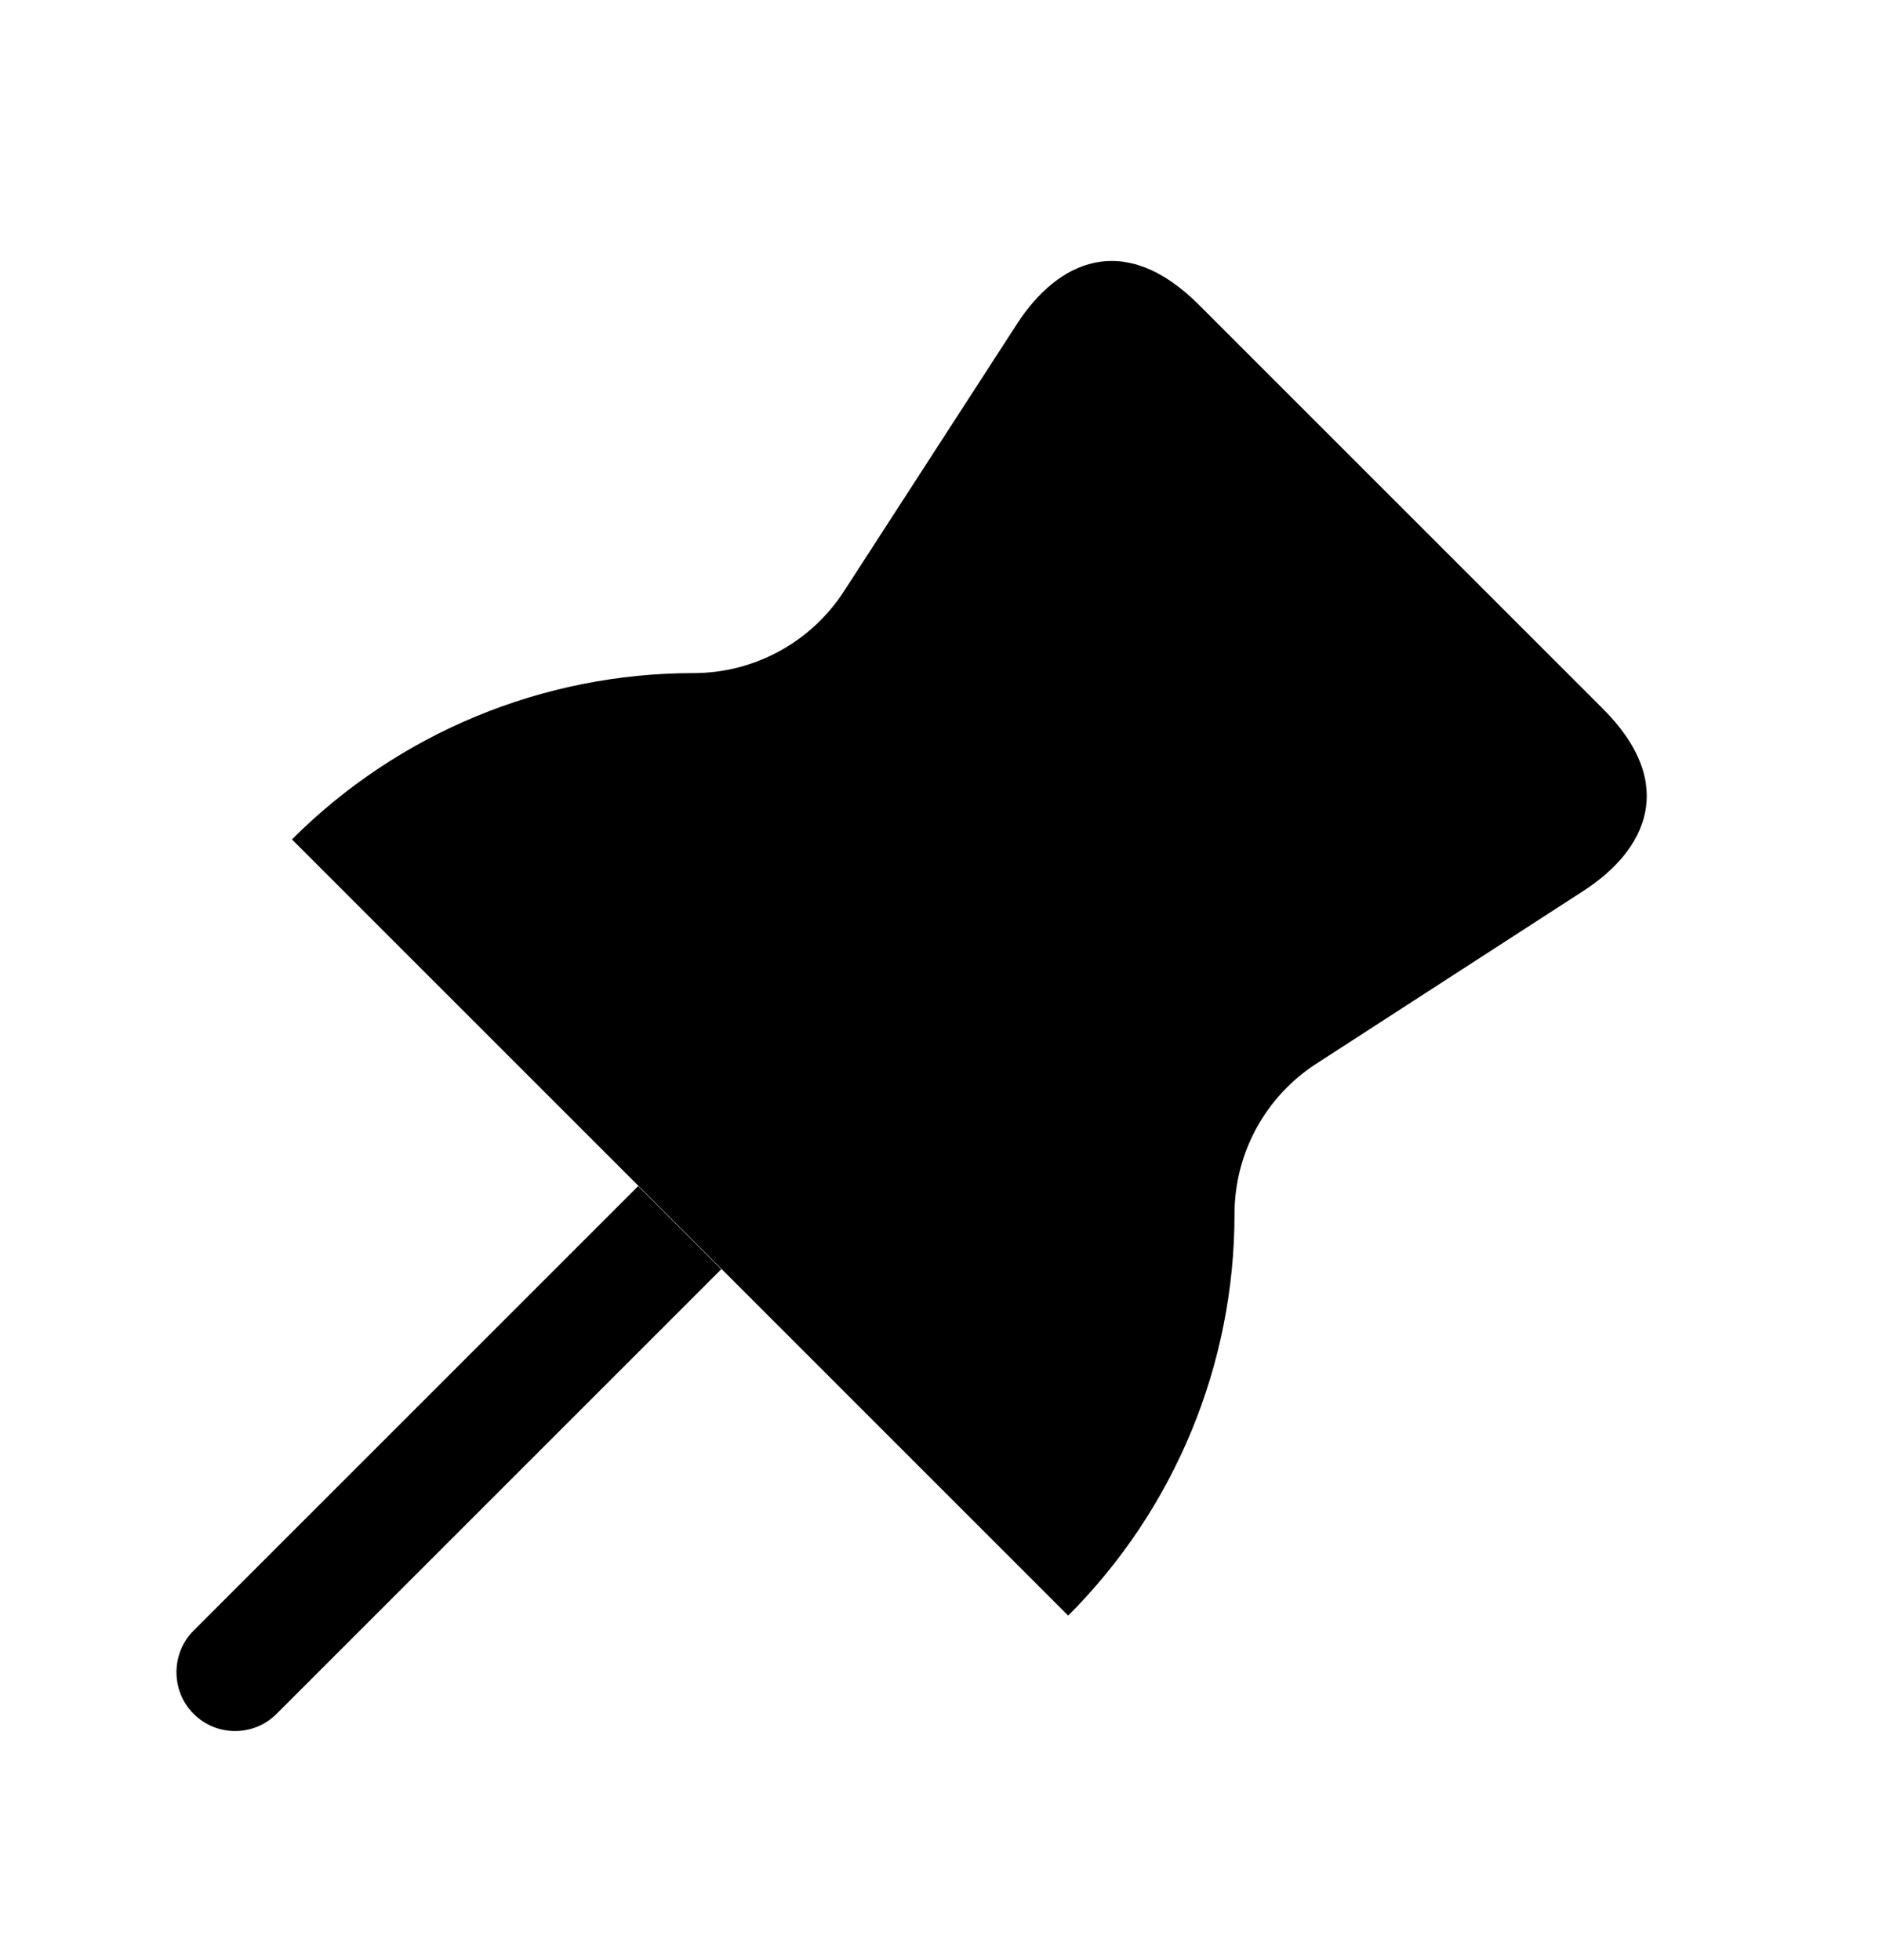 <svg width="24" height="25" viewBox="0 0 24 25" fill="none" xmlns="http://www.w3.org/2000/svg">
<path d="M20.195 11.361L16.786 13.567C16.135 13.988 15.743 14.71 15.743 15.485C15.743 17.406 14.98 19.248 13.622 20.606L3.723 10.706C5.081 9.348 6.923 8.585 8.844 8.585C9.619 8.585 10.341 8.192 10.762 7.542L12.968 4.133C13.487 3.331 14.33 2.929 15.288 3.887L20.442 9.041C21.4 9.999 20.997 10.842 20.195 11.361ZM2.468 20.798C2.178 21.088 2.178 21.568 2.468 21.858C2.618 22.008 2.808 22.078 2.998 22.078C3.188 22.078 3.378 22.008 3.528 21.858L9.198 16.188L8.138 15.128L2.468 20.798Z" fill="#2E3132" style="fill:#2E3132;fill:color(display-p3 0.18 0.192 0.196);fill-opacity:1;"/>
</svg>
